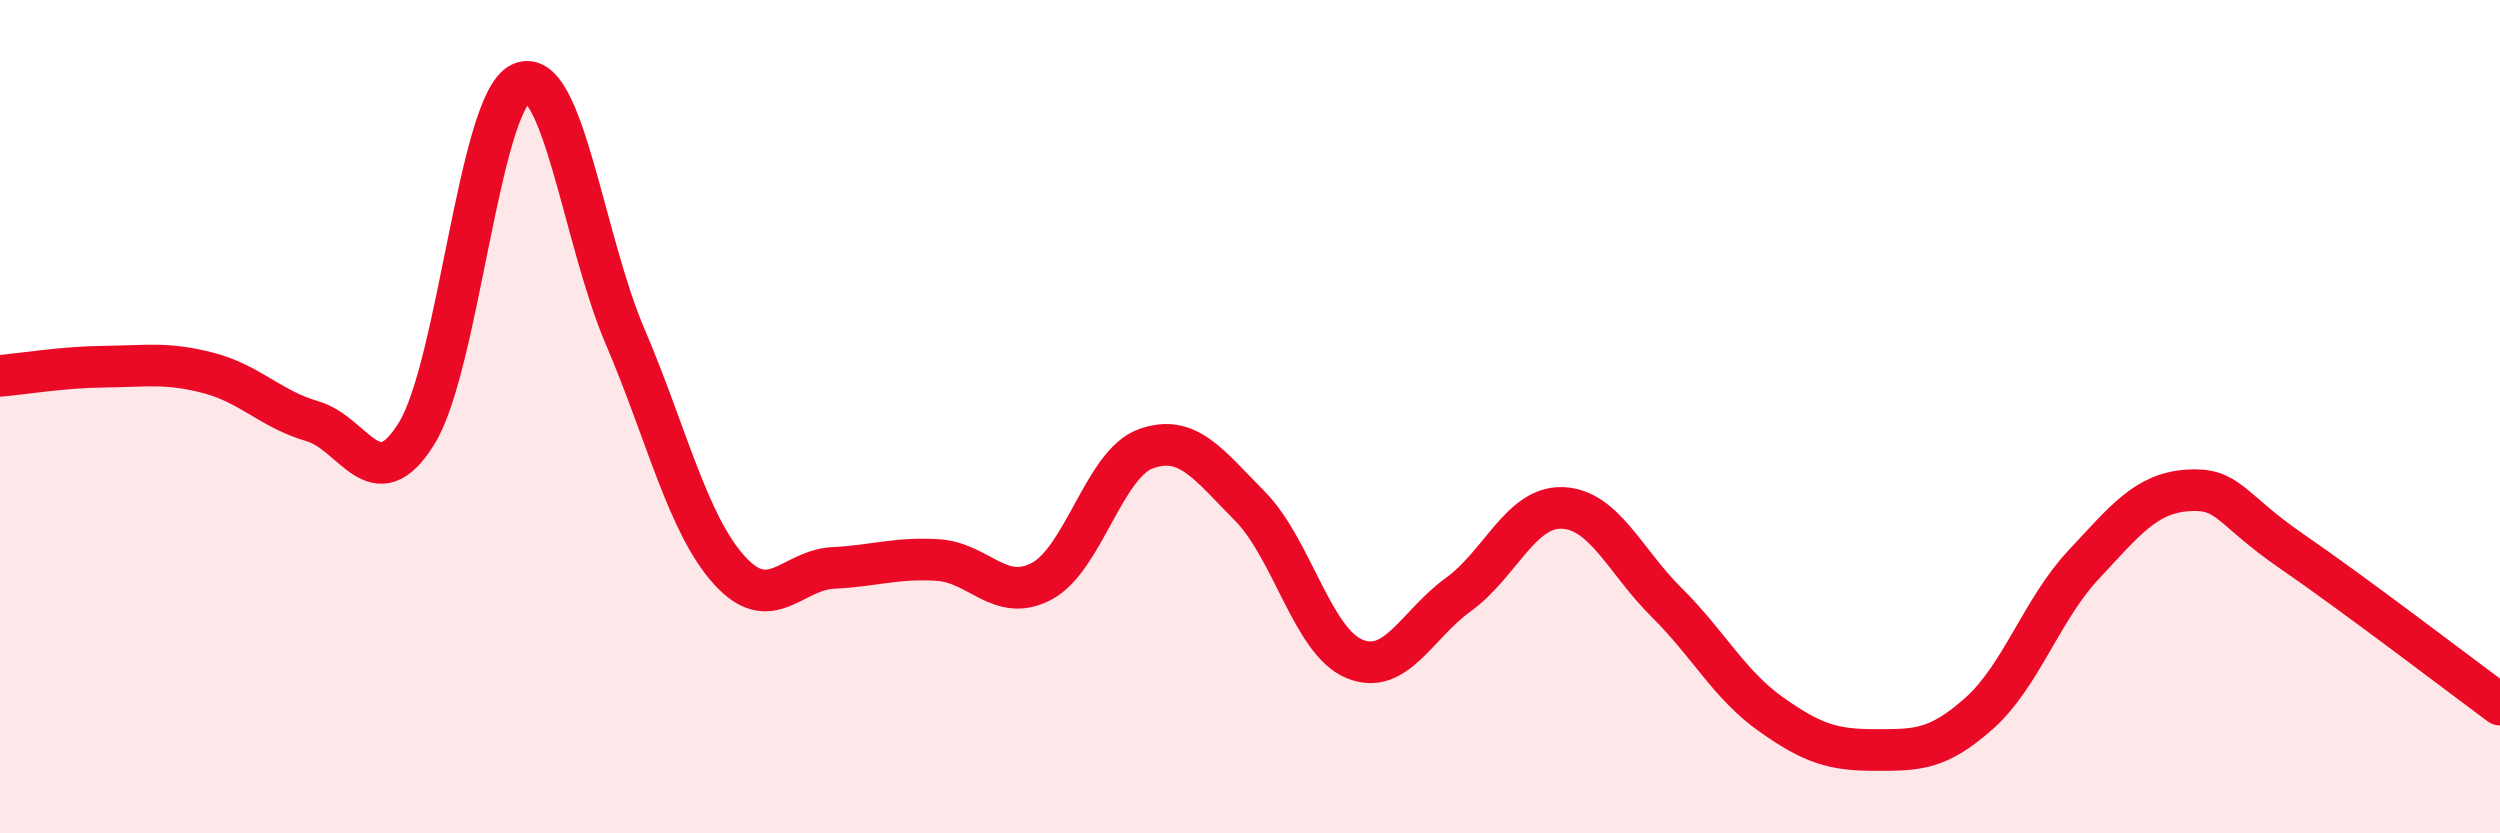 
    <svg width="60" height="20" viewBox="0 0 60 20" xmlns="http://www.w3.org/2000/svg">
      <path
        d="M 0,9.02 C 0.5,8.98 1.5,8.81 2.5,8.8 C 3.5,8.79 4,8.69 5,8.95 C 6,9.21 6.5,9.82 7.5,10.11 C 8.5,10.4 9,12.02 10,10.4 C 11,8.78 11.5,2.47 12.5,2 C 13.5,1.53 14,5.73 15,8.07 C 16,10.41 16.5,12.57 17.5,13.68 C 18.5,14.79 19,13.68 20,13.63 C 21,13.58 21.5,13.38 22.5,13.44 C 23.5,13.5 24,14.48 25,13.95 C 26,13.42 26.5,11.13 27.5,10.77 C 28.5,10.41 29,11.14 30,12.15 C 31,13.16 31.5,15.39 32.5,15.81 C 33.5,16.23 34,14.99 35,14.27 C 36,13.55 36.5,12.15 37.5,12.19 C 38.5,12.23 39,13.47 40,14.46 C 41,15.45 41.5,16.43 42.5,17.14 C 43.5,17.85 44,18 45,18 C 46,18 46.5,18.01 47.5,17.12 C 48.5,16.23 49,14.63 50,13.56 C 51,12.49 51.5,11.84 52.5,11.77 C 53.5,11.7 53.5,12.2 55,13.23 C 56.5,14.26 59,16.17 60,16.91L60 20L0 20Z"
        fill="#EB0A25"
        opacity="0.1"
        stroke-linecap="round"
        stroke-linejoin="round"
      />
      <path
        d="M 0,9.02 C 0.5,8.98 1.5,8.81 2.5,8.8 C 3.5,8.79 4,8.69 5,8.95 C 6,9.21 6.5,9.82 7.5,10.11 C 8.5,10.4 9,12.02 10,10.4 C 11,8.78 11.5,2.47 12.5,2 C 13.5,1.53 14,5.73 15,8.07 C 16,10.41 16.5,12.57 17.5,13.68 C 18.5,14.79 19,13.68 20,13.63 C 21,13.58 21.5,13.38 22.5,13.44 C 23.5,13.5 24,14.48 25,13.95 C 26,13.42 26.5,11.13 27.5,10.77 C 28.5,10.41 29,11.14 30,12.15 C 31,13.16 31.5,15.39 32.5,15.81 C 33.5,16.23 34,14.99 35,14.27 C 36,13.55 36.5,12.15 37.5,12.19 C 38.5,12.23 39,13.47 40,14.46 C 41,15.45 41.5,16.43 42.5,17.14 C 43.5,17.85 44,18 45,18 C 46,18 46.5,18.01 47.5,17.12 C 48.5,16.23 49,14.63 50,13.56 C 51,12.49 51.5,11.84 52.5,11.77 C 53.5,11.7 53.5,12.2 55,13.23 C 56.5,14.26 59,16.17 60,16.91"
        stroke="#EB0A25"
        stroke-width="1"
        fill="none"
        stroke-linecap="round"
        stroke-linejoin="round"
      />
    </svg>
  